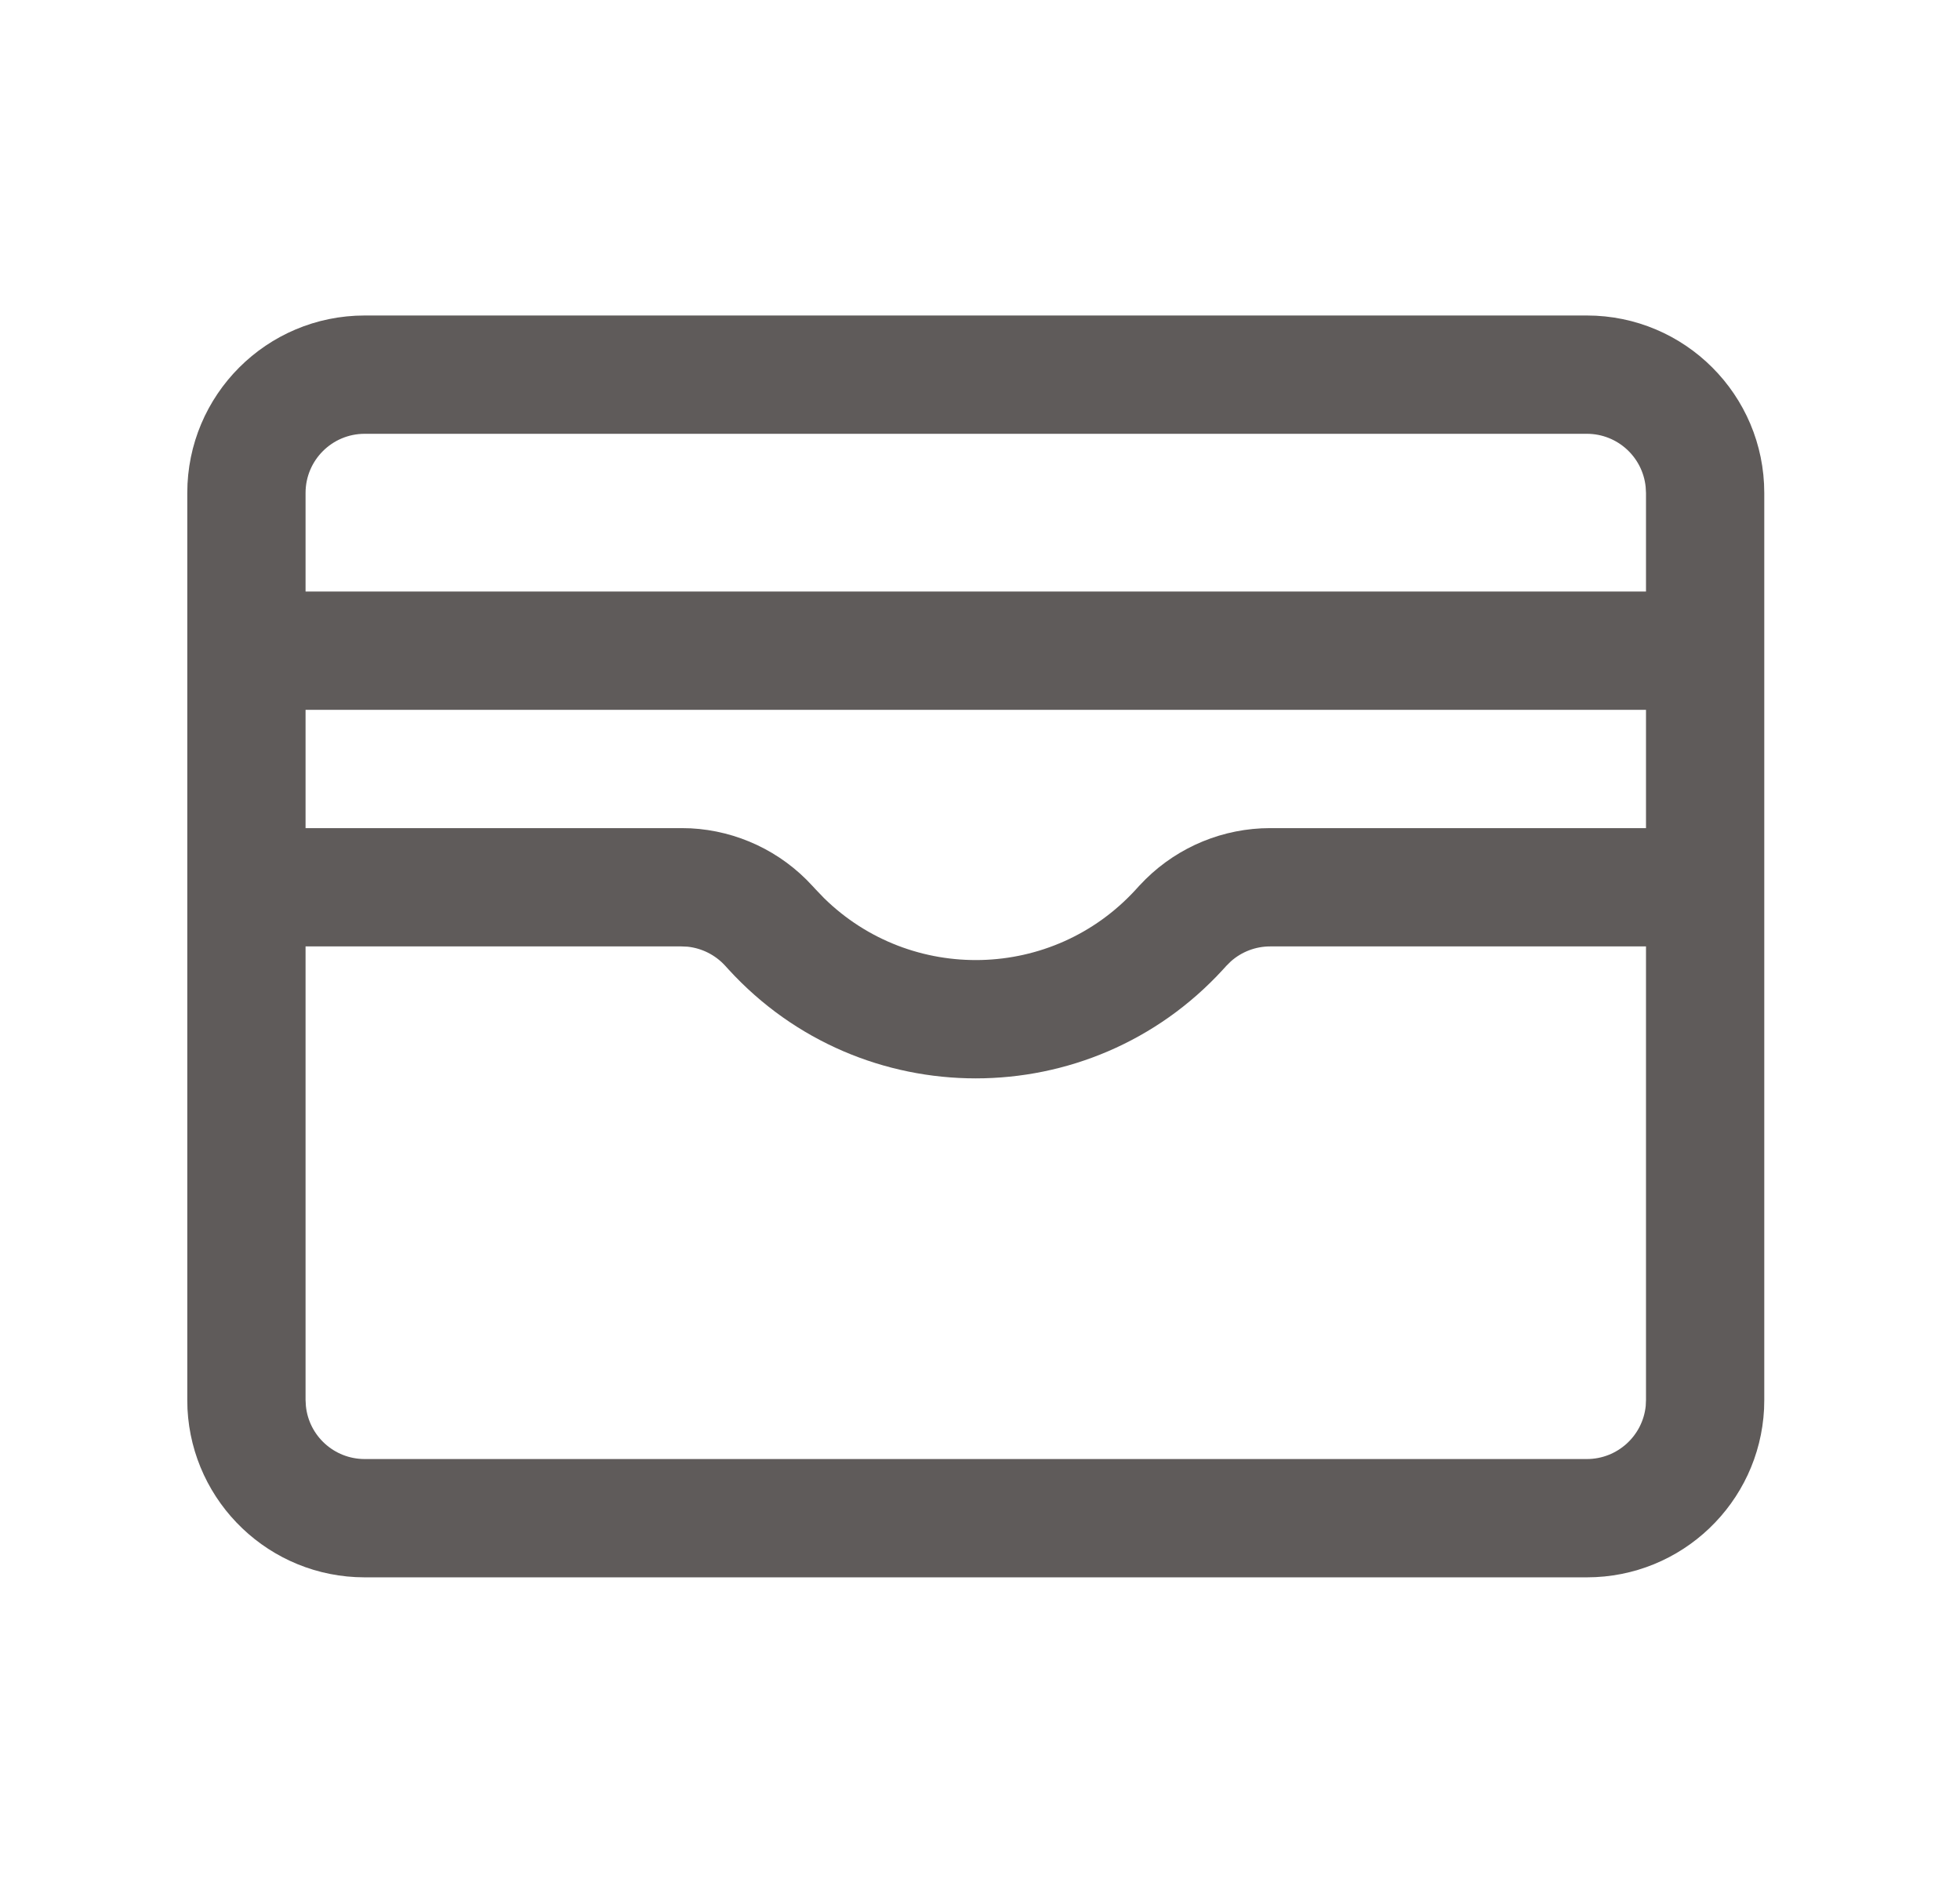 <svg width="29" height="28" viewBox="0 0 29 28" fill="none" xmlns="http://www.w3.org/2000/svg">
<path fill-rule="evenodd" clip-rule="evenodd" d="M23.479 4.667C24.928 4.667 26.104 5.842 26.104 7.292L26.104 20.708L26.101 20.843C26.031 22.23 24.884 23.333 23.479 23.333H5.396C3.992 23.333 2.845 22.23 2.774 20.843L2.771 20.708V7.292C2.771 5.842 3.946 4.667 5.396 4.667H23.479ZM4.521 20.708L4.526 20.798C4.57 21.239 4.943 21.583 5.396 21.583H23.479C23.932 21.583 24.305 21.239 24.35 20.798L24.354 20.708L24.354 14H18.793C18.578 14 18.372 14.079 18.213 14.22L18.148 14.284L18.096 14.341C16.13 16.489 12.745 16.489 10.78 14.341L10.728 14.284C10.583 14.126 10.386 14.027 10.174 14.004L10.083 14H4.521V20.708ZM4.521 12.25H10.083L10.22 12.253C10.906 12.289 11.553 12.593 12.019 13.103L12.071 13.159L12.193 13.286C13.479 14.548 15.573 14.506 16.805 13.159L16.856 13.103L16.952 13.004C17.442 12.522 18.103 12.25 18.793 12.25H24.354V10.5H4.521V12.25ZM5.396 6.417C4.913 6.417 4.521 6.808 4.521 7.292V8.75H24.354V7.292L24.349 7.202C24.304 6.761 23.932 6.417 23.479 6.417H5.396Z" fill="#5F5B5A"/>
</svg>
